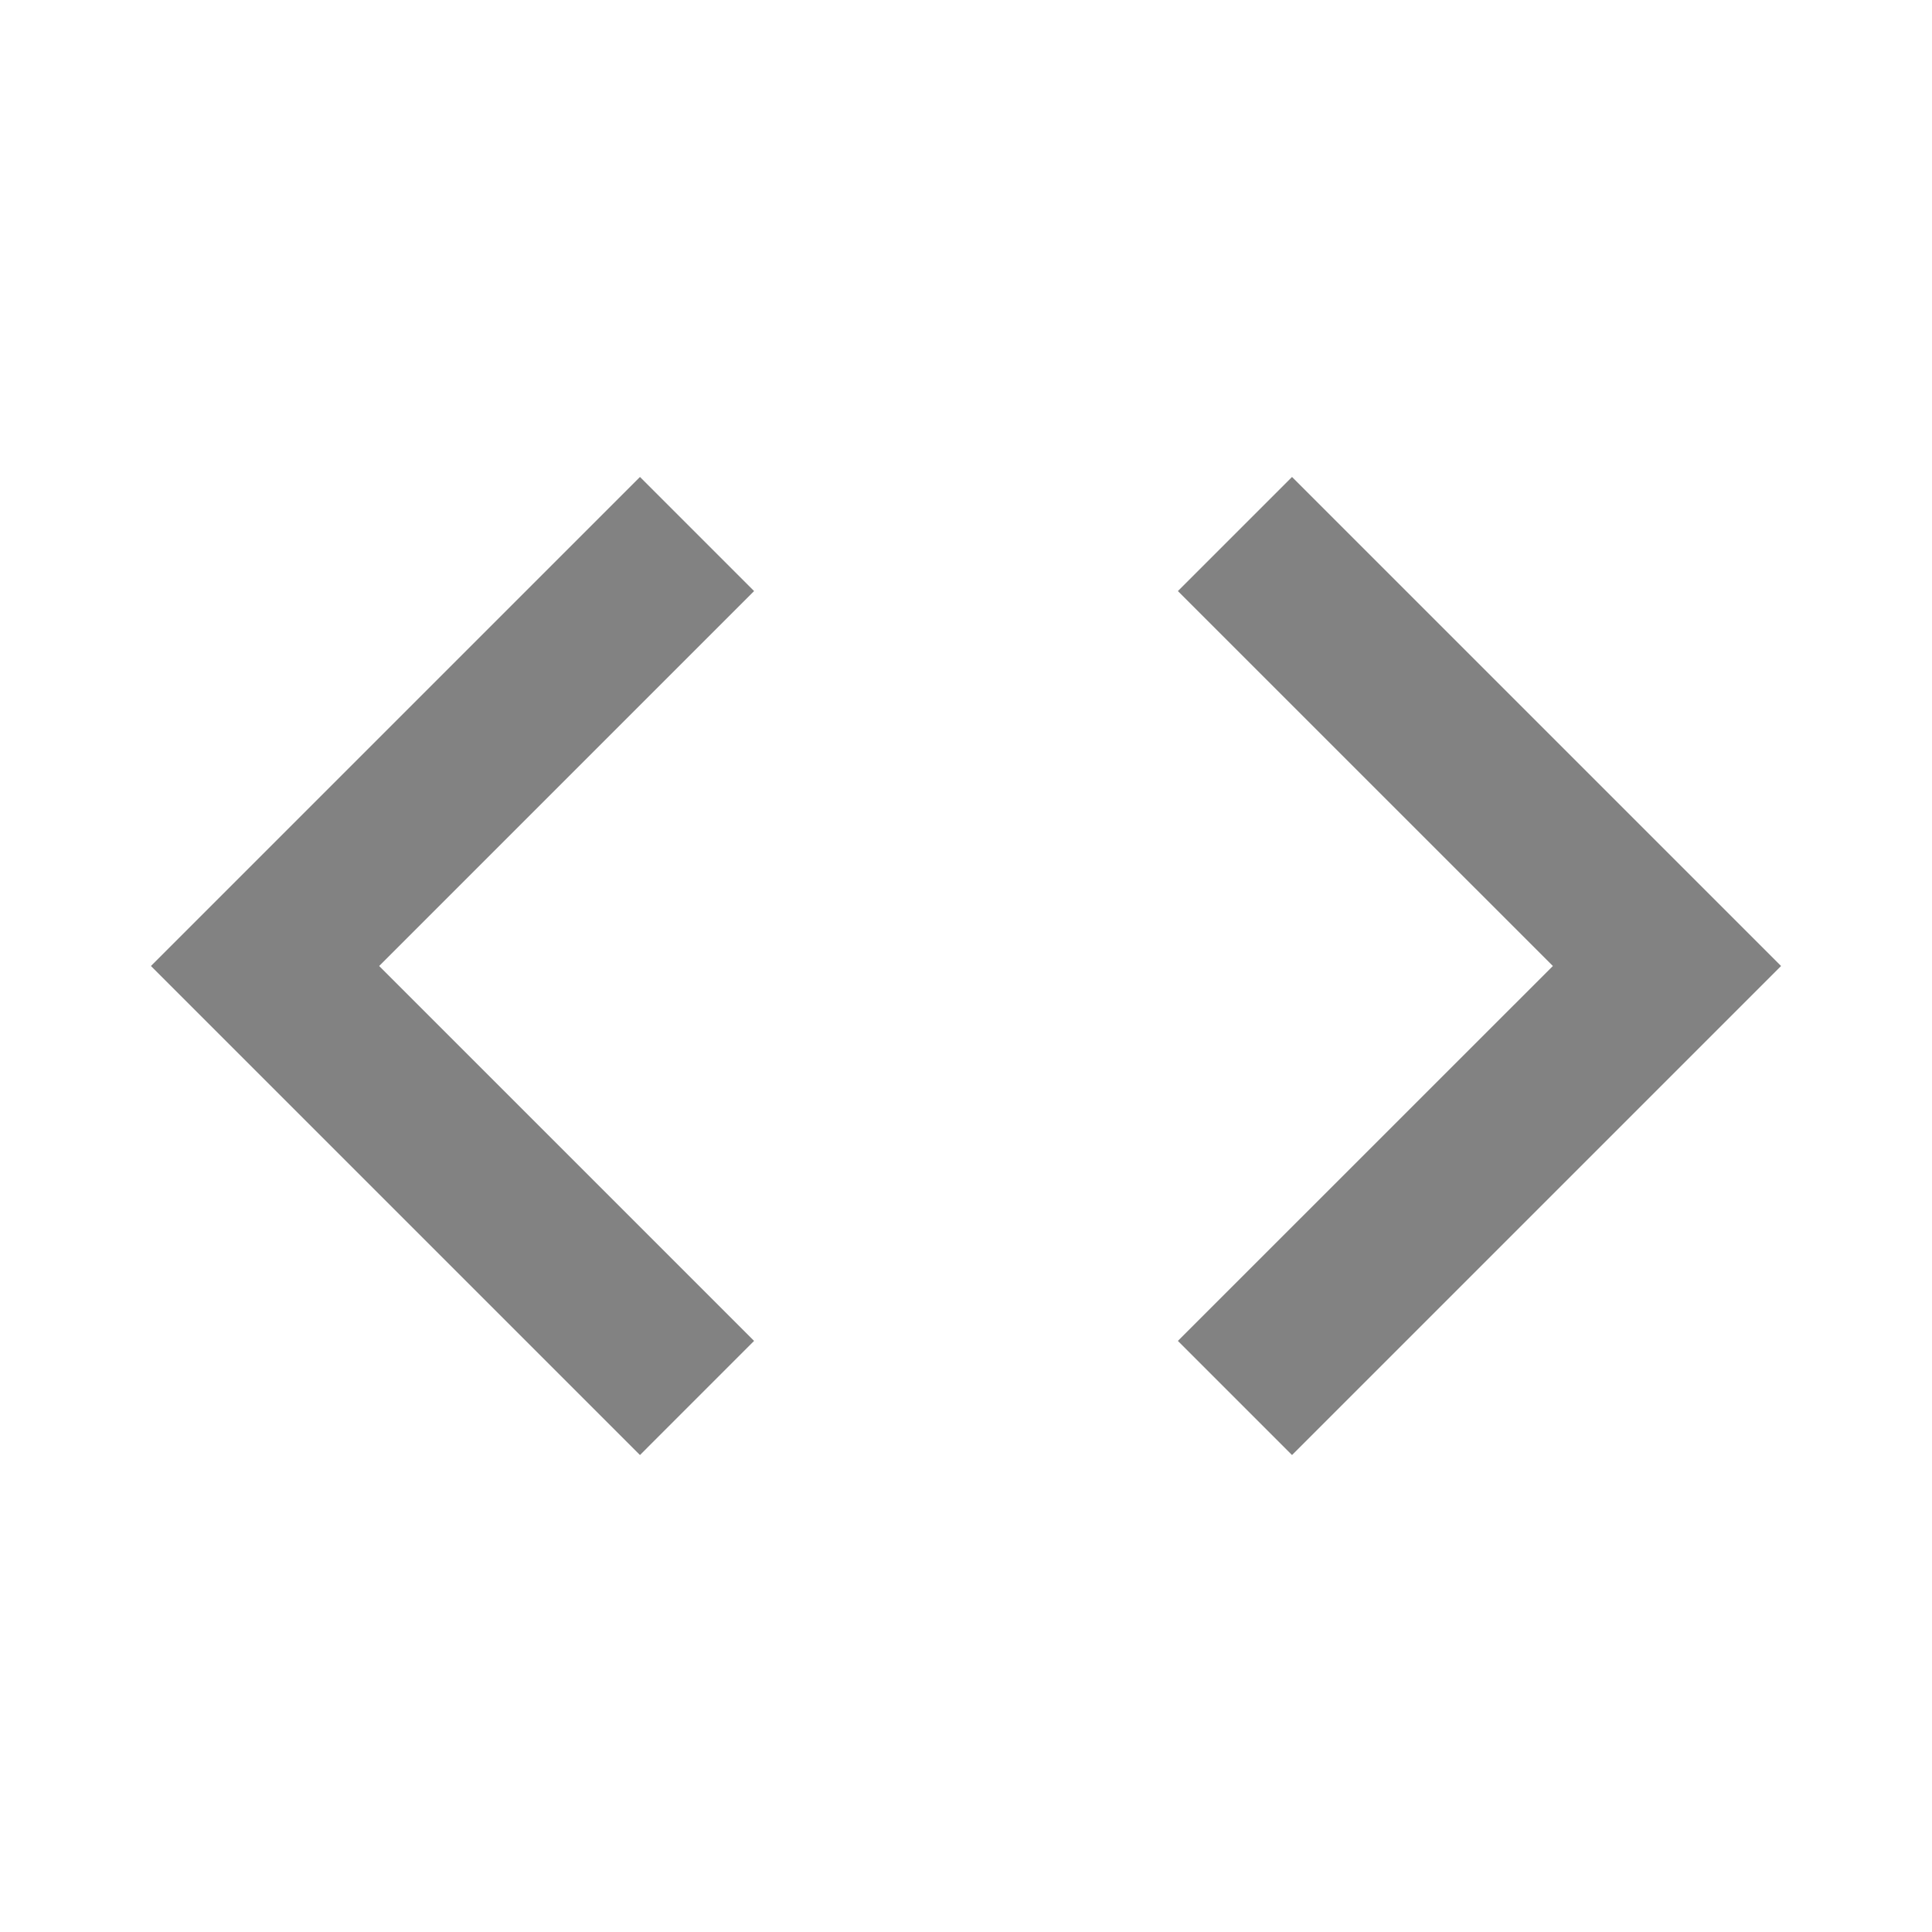 <?xml version="1.0" encoding="utf-8"?>
<!DOCTYPE svg PUBLIC "-//W3C//DTD SVG 1.1//EN" "http://www.w3.org/Graphics/SVG/1.1/DTD/svg11.dtd">
<svg xmlns="http://www.w3.org/2000/svg" xmlns:xlink="http://www.w3.org/1999/xlink" version="1.1" baseProfile="full" width="64" height="64" viewBox="0 0 64.00 64.00" enable-background="new 0 0 64.00 64.00" xml:space="preserve">
	<path fill="#828282" d="M 24.98,44.419L 12.56,32L 24.98,19.58L 21.2,15.8L 5,32L 21.2,48.2L 24.98,44.419 Z M 39.019,44.419L 51.441,32L 39.019,19.58L 42.8,15.8L 59,32L 42.8,48.2L 39.019,44.419 Z "/>
</svg>
